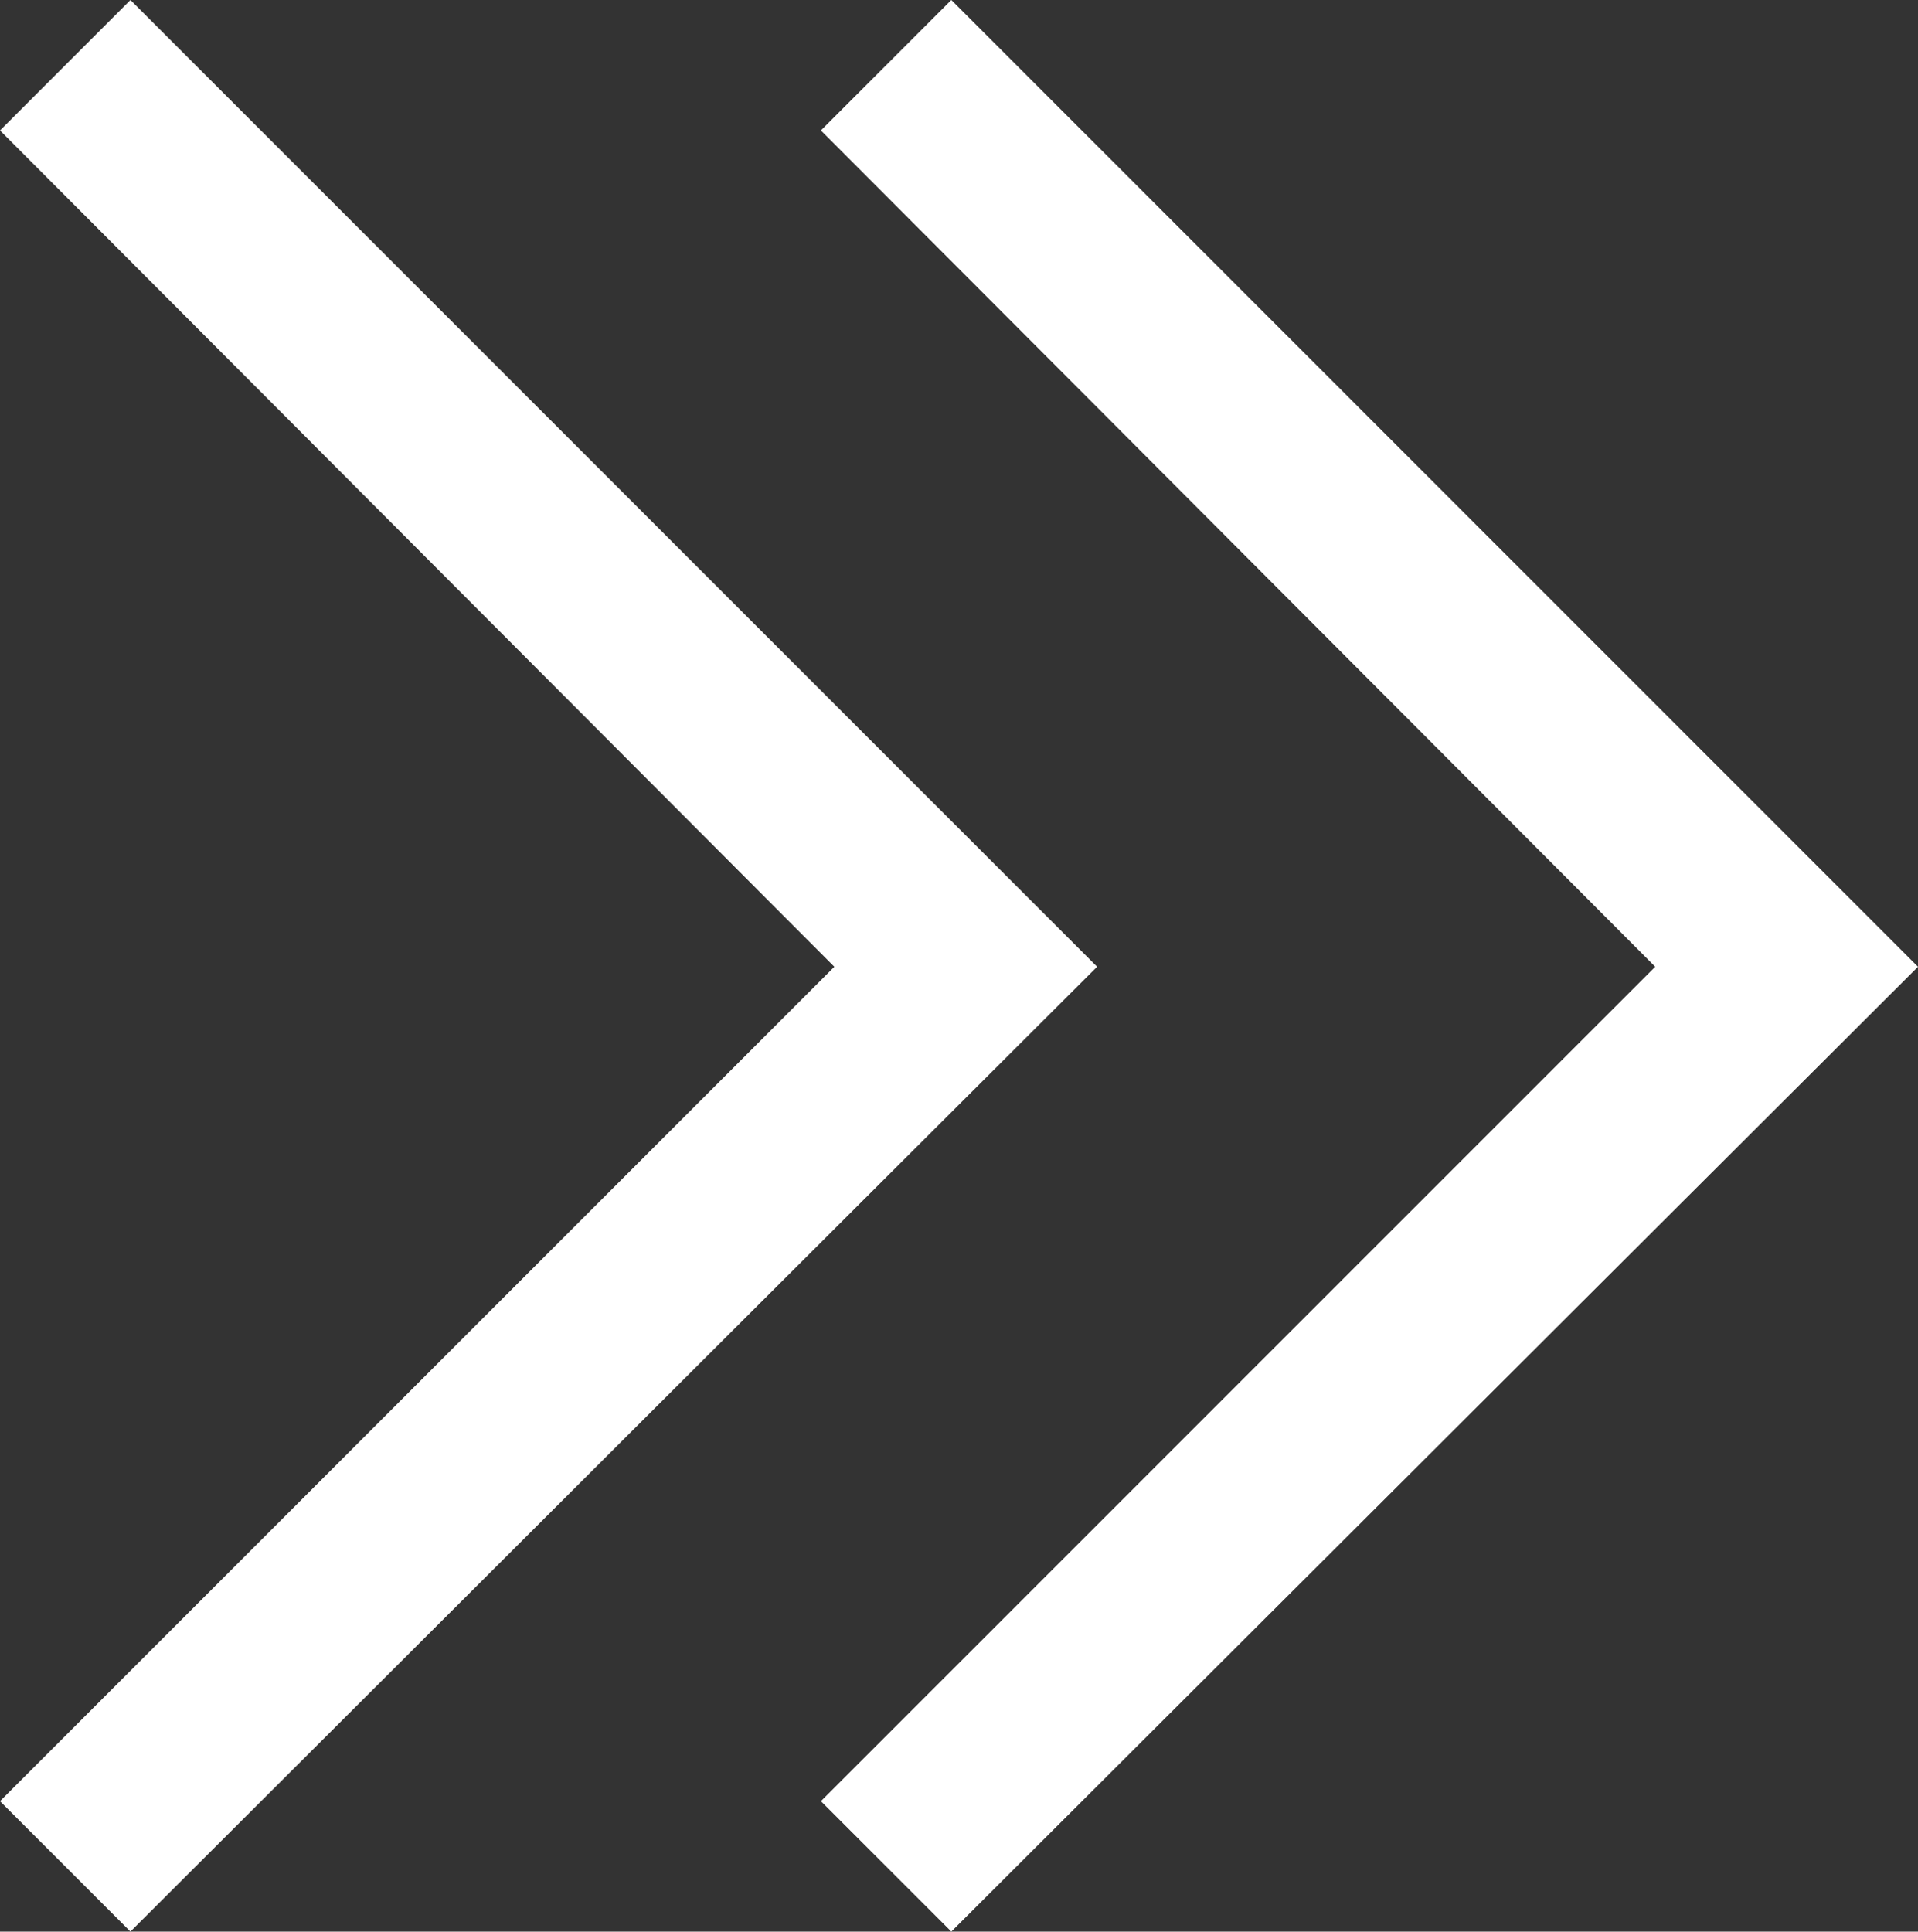 <?xml version="1.0" encoding="UTF-8"?>
<svg id="_レイヤー_2" data-name="レイヤー 2" xmlns="http://www.w3.org/2000/svg" viewBox="0 0 10 10.07">
  <rect x="0" y="0" width="10" height="10.07" fill="#333333" stroke="none"/>
  <defs>
    <style>
      .cls-1 {
        fill: #fff;
      }
    </style>
  </defs>
  <g id="_レイヤー_1-2" data-name="レイヤー 1">
    <g>
      <polygon class="cls-1" points="4.96 10.07 4.28 9.39 8.63 5.04 4.28 .68 4.96 0 10 5.04 4.96 10.07"/>
      <polygon class="cls-1" points=".68 10.07 0 9.39 4.35 5.04 0 .68 .68 0 5.72 5.04 .68 10.07"/>
    </g>
  </g>
</svg>